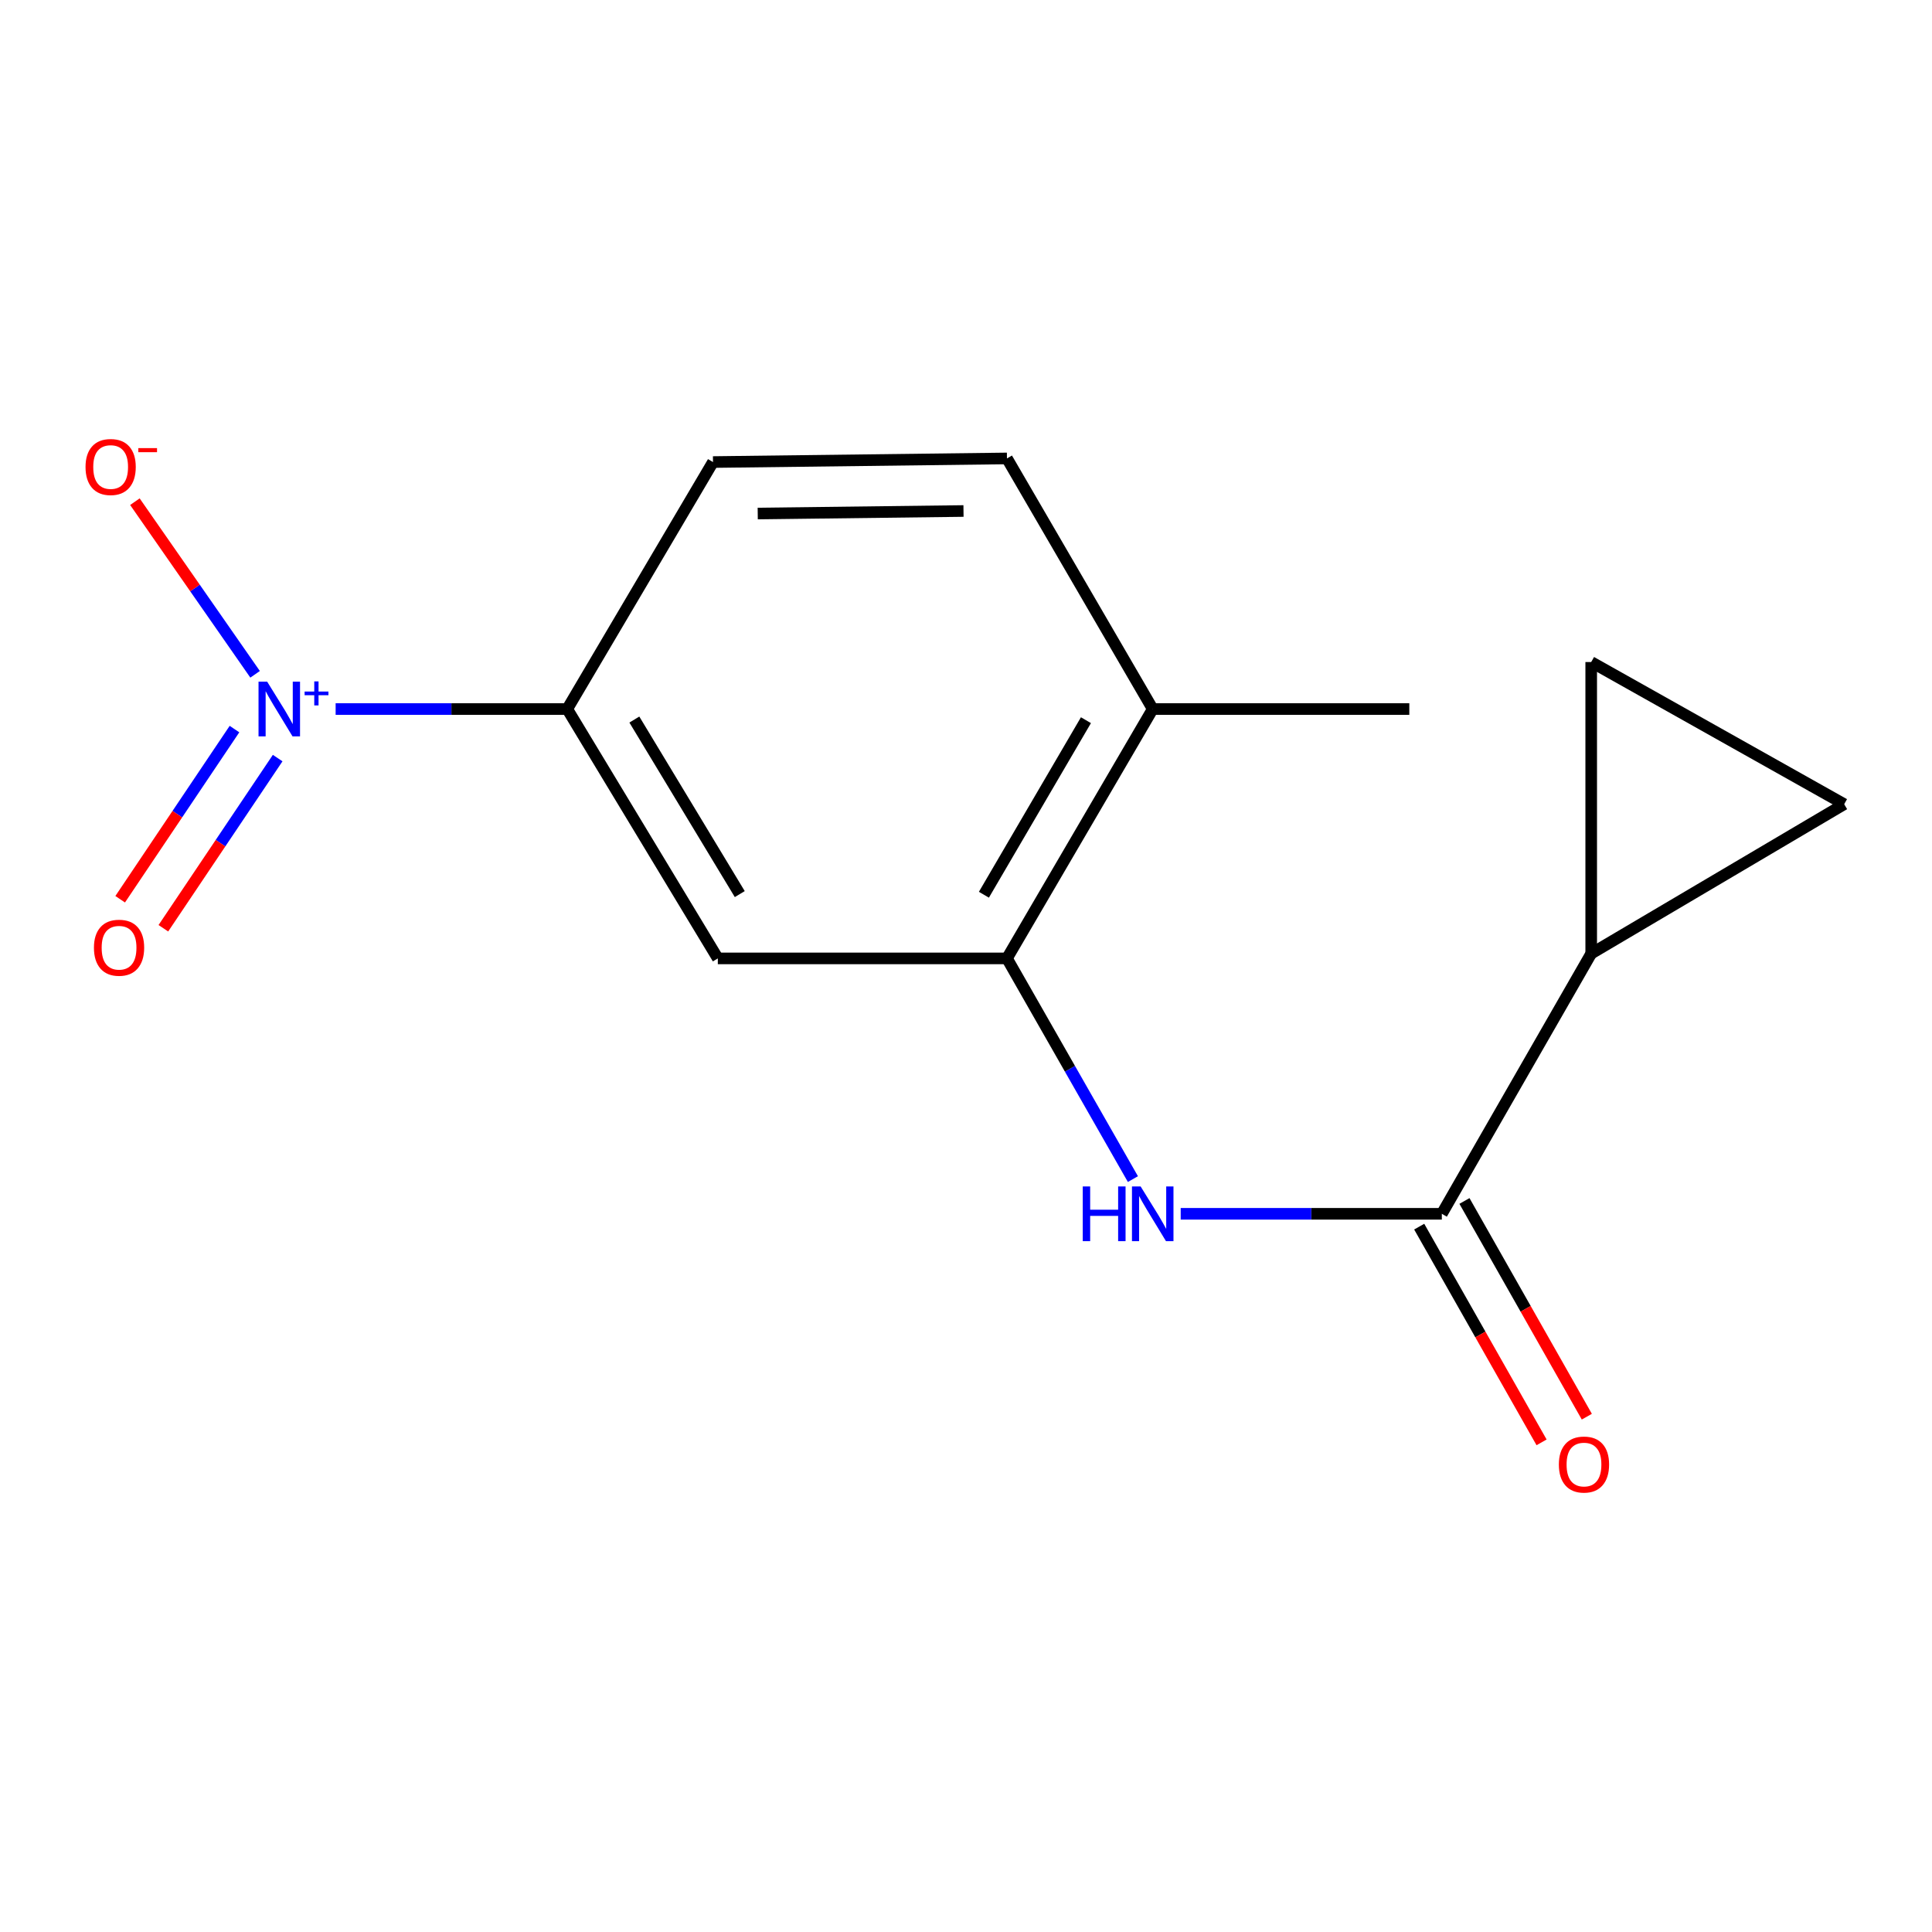 <?xml version='1.0' encoding='iso-8859-1'?>
<svg version='1.1' baseProfile='full'
              xmlns='http://www.w3.org/2000/svg'
                      xmlns:rdkit='http://www.rdkit.org/xml'
                      xmlns:xlink='http://www.w3.org/1999/xlink'
                  xml:space='preserve'
width='1000px' height='1000px' viewBox='0 0 1000 1000'>
<!-- END OF HEADER -->
<rect style='opacity:1.0;fill:#FFFFFF;stroke:none' width='1000' height='1000' x='0' y='0'> </rect>
<path class='bond-4' d='M 173.724,366.998 L 233.66,366.998' style='fill:none;fill-rule:evenodd;stroke:#0000FF;stroke-width:6px;stroke-linecap:butt;stroke-linejoin:miter;stroke-opacity:1' />
<path class='bond-4' d='M 233.66,366.998 L 293.596,366.998' style='fill:none;fill-rule:evenodd;stroke:#000000;stroke-width:6px;stroke-linecap:butt;stroke-linejoin:miter;stroke-opacity:1' />
<path class='bond-8' d='M 132.036,349.019 L 100.93,304.345' style='fill:none;fill-rule:evenodd;stroke:#0000FF;stroke-width:6px;stroke-linecap:butt;stroke-linejoin:miter;stroke-opacity:1' />
<path class='bond-8' d='M 100.93,304.345 L 69.825,259.671' style='fill:none;fill-rule:evenodd;stroke:#FF0000;stroke-width:6px;stroke-linecap:butt;stroke-linejoin:miter;stroke-opacity:1' />
<path class='bond-9' d='M 121.367,377.368 L 91.784,421.409' style='fill:none;fill-rule:evenodd;stroke:#0000FF;stroke-width:6px;stroke-linecap:butt;stroke-linejoin:miter;stroke-opacity:1' />
<path class='bond-9' d='M 91.784,421.409 L 62.202,465.449' style='fill:none;fill-rule:evenodd;stroke:#FF0000;stroke-width:6px;stroke-linecap:butt;stroke-linejoin:miter;stroke-opacity:1' />
<path class='bond-9' d='M 143.722,392.384 L 114.139,436.425' style='fill:none;fill-rule:evenodd;stroke:#0000FF;stroke-width:6px;stroke-linecap:butt;stroke-linejoin:miter;stroke-opacity:1' />
<path class='bond-9' d='M 114.139,436.425 L 84.557,480.465' style='fill:none;fill-rule:evenodd;stroke:#FF0000;stroke-width:6px;stroke-linecap:butt;stroke-linejoin:miter;stroke-opacity:1' />
<path class='bond-0' d='M 746.287,628.263 L 678.708,628.263' style='fill:none;fill-rule:evenodd;stroke:#000000;stroke-width:6px;stroke-linecap:butt;stroke-linejoin:miter;stroke-opacity:1' />
<path class='bond-0' d='M 678.708,628.263 L 611.128,628.263' style='fill:none;fill-rule:evenodd;stroke:#0000FF;stroke-width:6px;stroke-linecap:butt;stroke-linejoin:miter;stroke-opacity:1' />
<path class='bond-3' d='M 746.287,628.263 L 823.606,493.569' style='fill:none;fill-rule:evenodd;stroke:#000000;stroke-width:6px;stroke-linecap:butt;stroke-linejoin:miter;stroke-opacity:1' />
<path class='bond-11' d='M 734.576,634.907 L 766.246,690.732' style='fill:none;fill-rule:evenodd;stroke:#000000;stroke-width:6px;stroke-linecap:butt;stroke-linejoin:miter;stroke-opacity:1' />
<path class='bond-11' d='M 766.246,690.732 L 797.916,746.557' style='fill:none;fill-rule:evenodd;stroke:#FF0000;stroke-width:6px;stroke-linecap:butt;stroke-linejoin:miter;stroke-opacity:1' />
<path class='bond-11' d='M 757.999,621.619 L 789.669,677.444' style='fill:none;fill-rule:evenodd;stroke:#000000;stroke-width:6px;stroke-linecap:butt;stroke-linejoin:miter;stroke-opacity:1' />
<path class='bond-11' d='M 789.669,677.444 L 821.339,733.269' style='fill:none;fill-rule:evenodd;stroke:#FF0000;stroke-width:6px;stroke-linecap:butt;stroke-linejoin:miter;stroke-opacity:1' />
<path class='bond-1' d='M 586.394,610.298 L 553.796,553.183' style='fill:none;fill-rule:evenodd;stroke:#0000FF;stroke-width:6px;stroke-linecap:butt;stroke-linejoin:miter;stroke-opacity:1' />
<path class='bond-1' d='M 553.796,553.183 L 521.198,496.067' style='fill:none;fill-rule:evenodd;stroke:#000000;stroke-width:6px;stroke-linecap:butt;stroke-linejoin:miter;stroke-opacity:1' />
<path class='bond-2' d='M 521.198,496.067 L 371.543,496.067' style='fill:none;fill-rule:evenodd;stroke:#000000;stroke-width:6px;stroke-linecap:butt;stroke-linejoin:miter;stroke-opacity:1' />
<path class='bond-15' d='M 521.198,496.067 L 596.647,366.998' style='fill:none;fill-rule:evenodd;stroke:#000000;stroke-width:6px;stroke-linecap:butt;stroke-linejoin:miter;stroke-opacity:1' />
<path class='bond-15' d='M 509.267,463.116 L 562.081,372.768' style='fill:none;fill-rule:evenodd;stroke:#000000;stroke-width:6px;stroke-linecap:butt;stroke-linejoin:miter;stroke-opacity:1' />
<path class='bond-6' d='M 823.606,493.569 L 823.606,342.671' style='fill:none;fill-rule:evenodd;stroke:#000000;stroke-width:6px;stroke-linecap:butt;stroke-linejoin:miter;stroke-opacity:1' />
<path class='bond-7' d='M 823.606,493.569 L 954.545,416.25' style='fill:none;fill-rule:evenodd;stroke:#000000;stroke-width:6px;stroke-linecap:butt;stroke-linejoin:miter;stroke-opacity:1' />
<path class='bond-5' d='M 293.596,366.998 L 371.543,496.067' style='fill:none;fill-rule:evenodd;stroke:#000000;stroke-width:6px;stroke-linecap:butt;stroke-linejoin:miter;stroke-opacity:1' />
<path class='bond-5' d='M 328.34,372.437 L 382.903,462.785' style='fill:none;fill-rule:evenodd;stroke:#000000;stroke-width:6px;stroke-linecap:butt;stroke-linejoin:miter;stroke-opacity:1' />
<path class='bond-12' d='M 293.596,366.998 L 369.044,239.156' style='fill:none;fill-rule:evenodd;stroke:#000000;stroke-width:6px;stroke-linecap:butt;stroke-linejoin:miter;stroke-opacity:1' />
<path class='bond-16' d='M 823.606,342.671 L 954.545,416.25' style='fill:none;fill-rule:evenodd;stroke:#000000;stroke-width:6px;stroke-linecap:butt;stroke-linejoin:miter;stroke-opacity:1' />
<path class='bond-10' d='M 596.647,366.998 L 521.198,237.286' style='fill:none;fill-rule:evenodd;stroke:#000000;stroke-width:6px;stroke-linecap:butt;stroke-linejoin:miter;stroke-opacity:1' />
<path class='bond-14' d='M 596.647,366.998 L 729.456,366.998' style='fill:none;fill-rule:evenodd;stroke:#000000;stroke-width:6px;stroke-linecap:butt;stroke-linejoin:miter;stroke-opacity:1' />
<path class='bond-13' d='M 369.044,239.156 L 521.198,237.286' style='fill:none;fill-rule:evenodd;stroke:#000000;stroke-width:6px;stroke-linecap:butt;stroke-linejoin:miter;stroke-opacity:1' />
<path class='bond-13' d='M 392.198,265.803 L 498.706,264.494' style='fill:none;fill-rule:evenodd;stroke:#000000;stroke-width:6px;stroke-linecap:butt;stroke-linejoin:miter;stroke-opacity:1' />
<path  class='atom-0' d='M 138.294 352.838
L 147.574 367.838
Q 148.494 369.318, 149.974 371.998
Q 151.454 374.678, 151.534 374.838
L 151.534 352.838
L 155.294 352.838
L 155.294 381.158
L 151.414 381.158
L 141.454 364.758
Q 140.294 362.838, 139.054 360.638
Q 137.854 358.438, 137.494 357.758
L 137.494 381.158
L 133.814 381.158
L 133.814 352.838
L 138.294 352.838
' fill='#0000FF'/>
<path  class='atom-0' d='M 157.67 357.943
L 162.659 357.943
L 162.659 352.689
L 164.877 352.689
L 164.877 357.943
L 169.998 357.943
L 169.998 359.844
L 164.877 359.844
L 164.877 365.124
L 162.659 365.124
L 162.659 359.844
L 157.67 359.844
L 157.67 357.943
' fill='#0000FF'/>
<path  class='atom-2' d='M 560.427 614.103
L 564.267 614.103
L 564.267 626.143
L 578.747 626.143
L 578.747 614.103
L 582.587 614.103
L 582.587 642.423
L 578.747 642.423
L 578.747 629.343
L 564.267 629.343
L 564.267 642.423
L 560.427 642.423
L 560.427 614.103
' fill='#0000FF'/>
<path  class='atom-2' d='M 590.387 614.103
L 599.667 629.103
Q 600.587 630.583, 602.067 633.263
Q 603.547 635.943, 603.627 636.103
L 603.627 614.103
L 607.387 614.103
L 607.387 642.423
L 603.507 642.423
L 593.547 626.023
Q 592.387 624.103, 591.147 621.903
Q 589.947 619.703, 589.587 619.023
L 589.587 642.423
L 585.907 642.423
L 585.907 614.103
L 590.387 614.103
' fill='#0000FF'/>
<path  class='atom-9' d='M 44.271 241.719
Q 44.271 234.919, 47.631 231.119
Q 50.991 227.319, 57.271 227.319
Q 63.551 227.319, 66.911 231.119
Q 70.271 234.919, 70.271 241.719
Q 70.271 248.599, 66.871 252.519
Q 63.471 256.399, 57.271 256.399
Q 51.031 256.399, 47.631 252.519
Q 44.271 248.639, 44.271 241.719
M 57.271 253.199
Q 61.591 253.199, 63.911 250.319
Q 66.271 247.399, 66.271 241.719
Q 66.271 236.159, 63.911 233.359
Q 61.591 230.519, 57.271 230.519
Q 52.951 230.519, 50.591 233.319
Q 48.271 236.119, 48.271 241.719
Q 48.271 247.439, 50.591 250.319
Q 52.951 253.199, 57.271 253.199
' fill='#FF0000'/>
<path  class='atom-9' d='M 71.591 231.942
L 81.28 231.942
L 81.28 234.054
L 71.591 234.054
L 71.591 231.942
' fill='#FF0000'/>
<path  class='atom-10' d='M 48.624 490.537
Q 48.624 483.737, 51.984 479.937
Q 55.344 476.137, 61.624 476.137
Q 67.904 476.137, 71.264 479.937
Q 74.624 483.737, 74.624 490.537
Q 74.624 497.417, 71.224 501.337
Q 67.824 505.217, 61.624 505.217
Q 55.384 505.217, 51.984 501.337
Q 48.624 497.457, 48.624 490.537
M 61.624 502.017
Q 65.944 502.017, 68.264 499.137
Q 70.624 496.217, 70.624 490.537
Q 70.624 484.977, 68.264 482.177
Q 65.944 479.337, 61.624 479.337
Q 57.304 479.337, 54.944 482.137
Q 52.624 484.937, 52.624 490.537
Q 52.624 496.257, 54.944 499.137
Q 57.304 502.017, 61.624 502.017
' fill='#FF0000'/>
<path  class='atom-12' d='M 806.866 758.041
Q 806.866 751.241, 810.226 747.441
Q 813.586 743.641, 819.866 743.641
Q 826.146 743.641, 829.506 747.441
Q 832.866 751.241, 832.866 758.041
Q 832.866 764.921, 829.466 768.841
Q 826.066 772.721, 819.866 772.721
Q 813.626 772.721, 810.226 768.841
Q 806.866 764.961, 806.866 758.041
M 819.866 769.521
Q 824.186 769.521, 826.506 766.641
Q 828.866 763.721, 828.866 758.041
Q 828.866 752.481, 826.506 749.681
Q 824.186 746.841, 819.866 746.841
Q 815.546 746.841, 813.186 749.641
Q 810.866 752.441, 810.866 758.041
Q 810.866 763.761, 813.186 766.641
Q 815.546 769.521, 819.866 769.521
' fill='#FF0000'/>
</svg>
